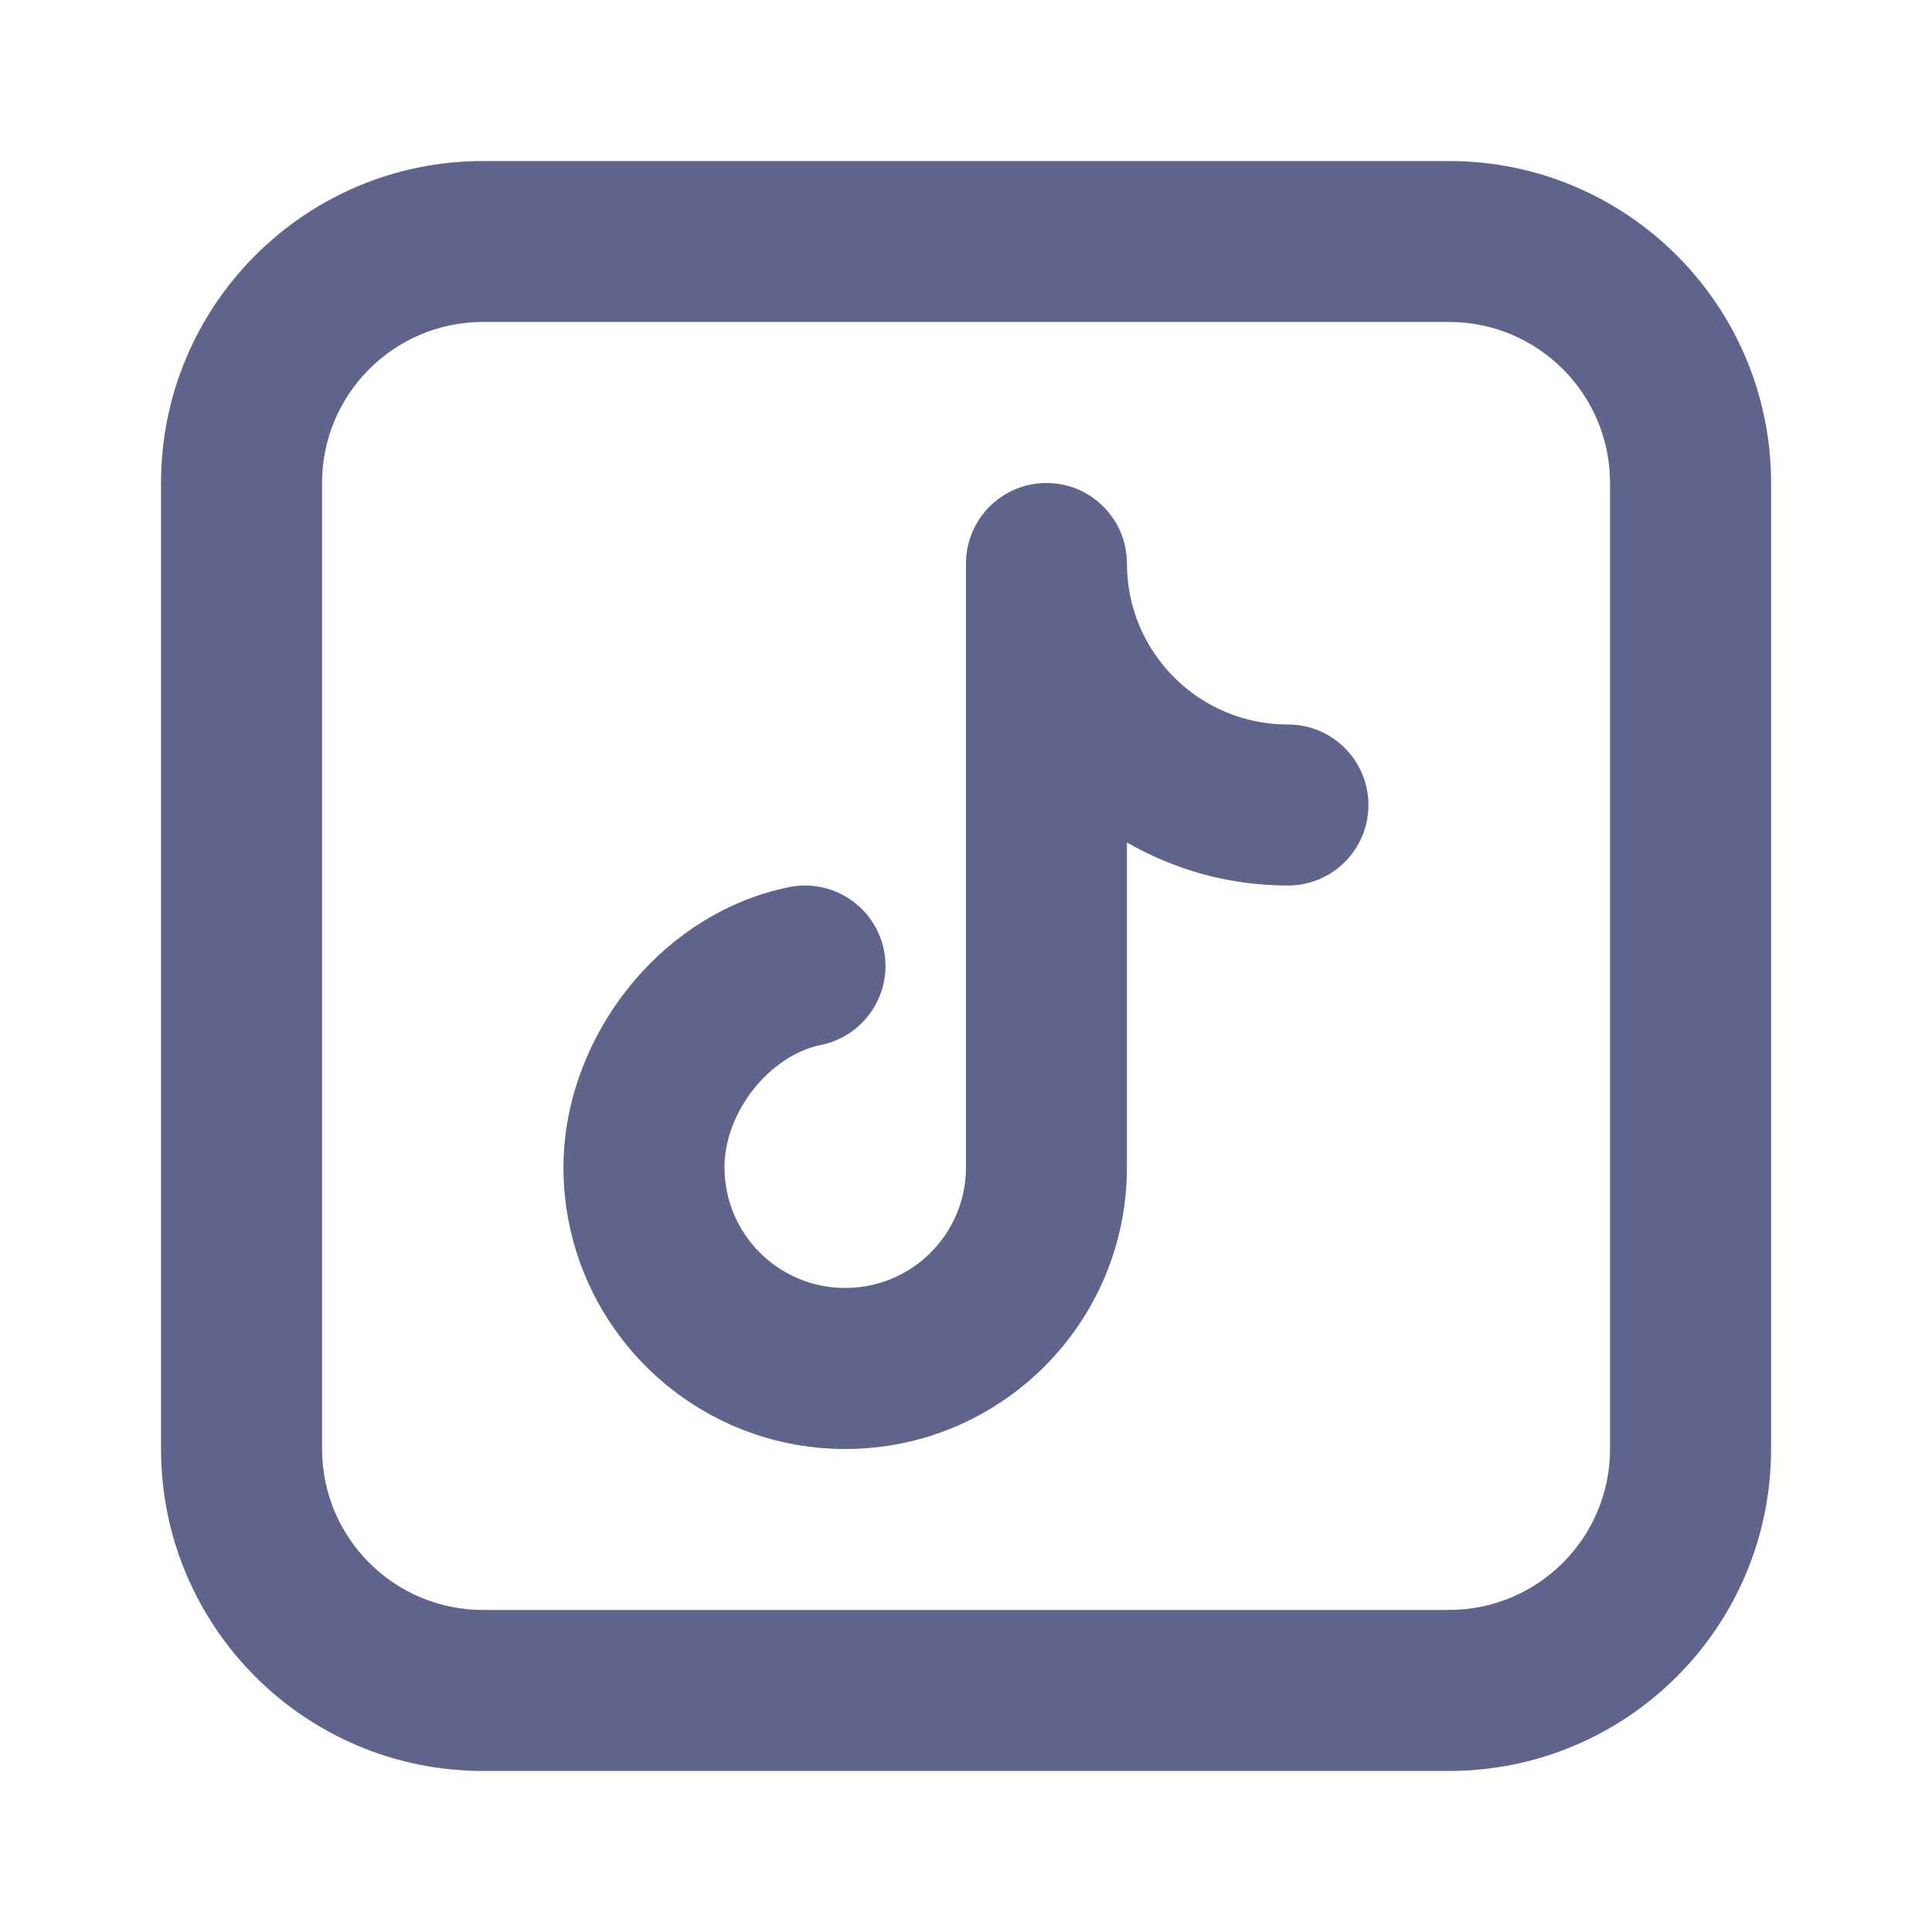 <svg width="20" height="20" viewBox="0 0 20 20" fill="none" xmlns="http://www.w3.org/2000/svg">
<path fill-rule="evenodd" clip-rule="evenodd" d="M15 3.333H5C4.08 3.333 3.334 4.079 3.334 5V15C3.334 15.92 4.08 16.666 5 16.666H15C15.921 16.666 16.667 15.92 16.667 15V5C16.667 4.079 15.921 3.333 15 3.333ZM5 1.667C3.159 1.667 1.667 3.159 1.667 5V15C1.667 16.841 3.159 18.333 5 18.333H15C16.841 18.333 18.334 16.841 18.334 15V5C18.334 3.159 16.841 1.667 15 1.667H5Z" fill="#60648C"/>
<path d="M11.666 5.833C11.666 5.373 11.293 5 10.833 5C10.373 5 10 5.373 10 5.833V12.083C10 12.774 9.44 13.333 8.75 13.333C8.059 13.333 7.5 12.774 7.5 12.083C7.5 11.51 7.968 10.925 8.499 10.817C8.95 10.725 9.241 10.285 9.15 9.834C9.058 9.383 8.618 9.092 8.167 9.184C6.811 9.459 5.833 10.769 5.833 12.083C5.833 13.694 7.139 15 8.75 15C10.36 15 11.665 13.696 11.666 12.086V12.083V8.721C12.157 9.004 12.726 9.167 13.333 9.167C13.793 9.167 14.166 8.794 14.166 8.333C14.166 7.873 13.793 7.5 13.333 7.5C12.412 7.5 11.666 6.754 11.666 5.833Z" fill="#60648C"/>
</svg>
